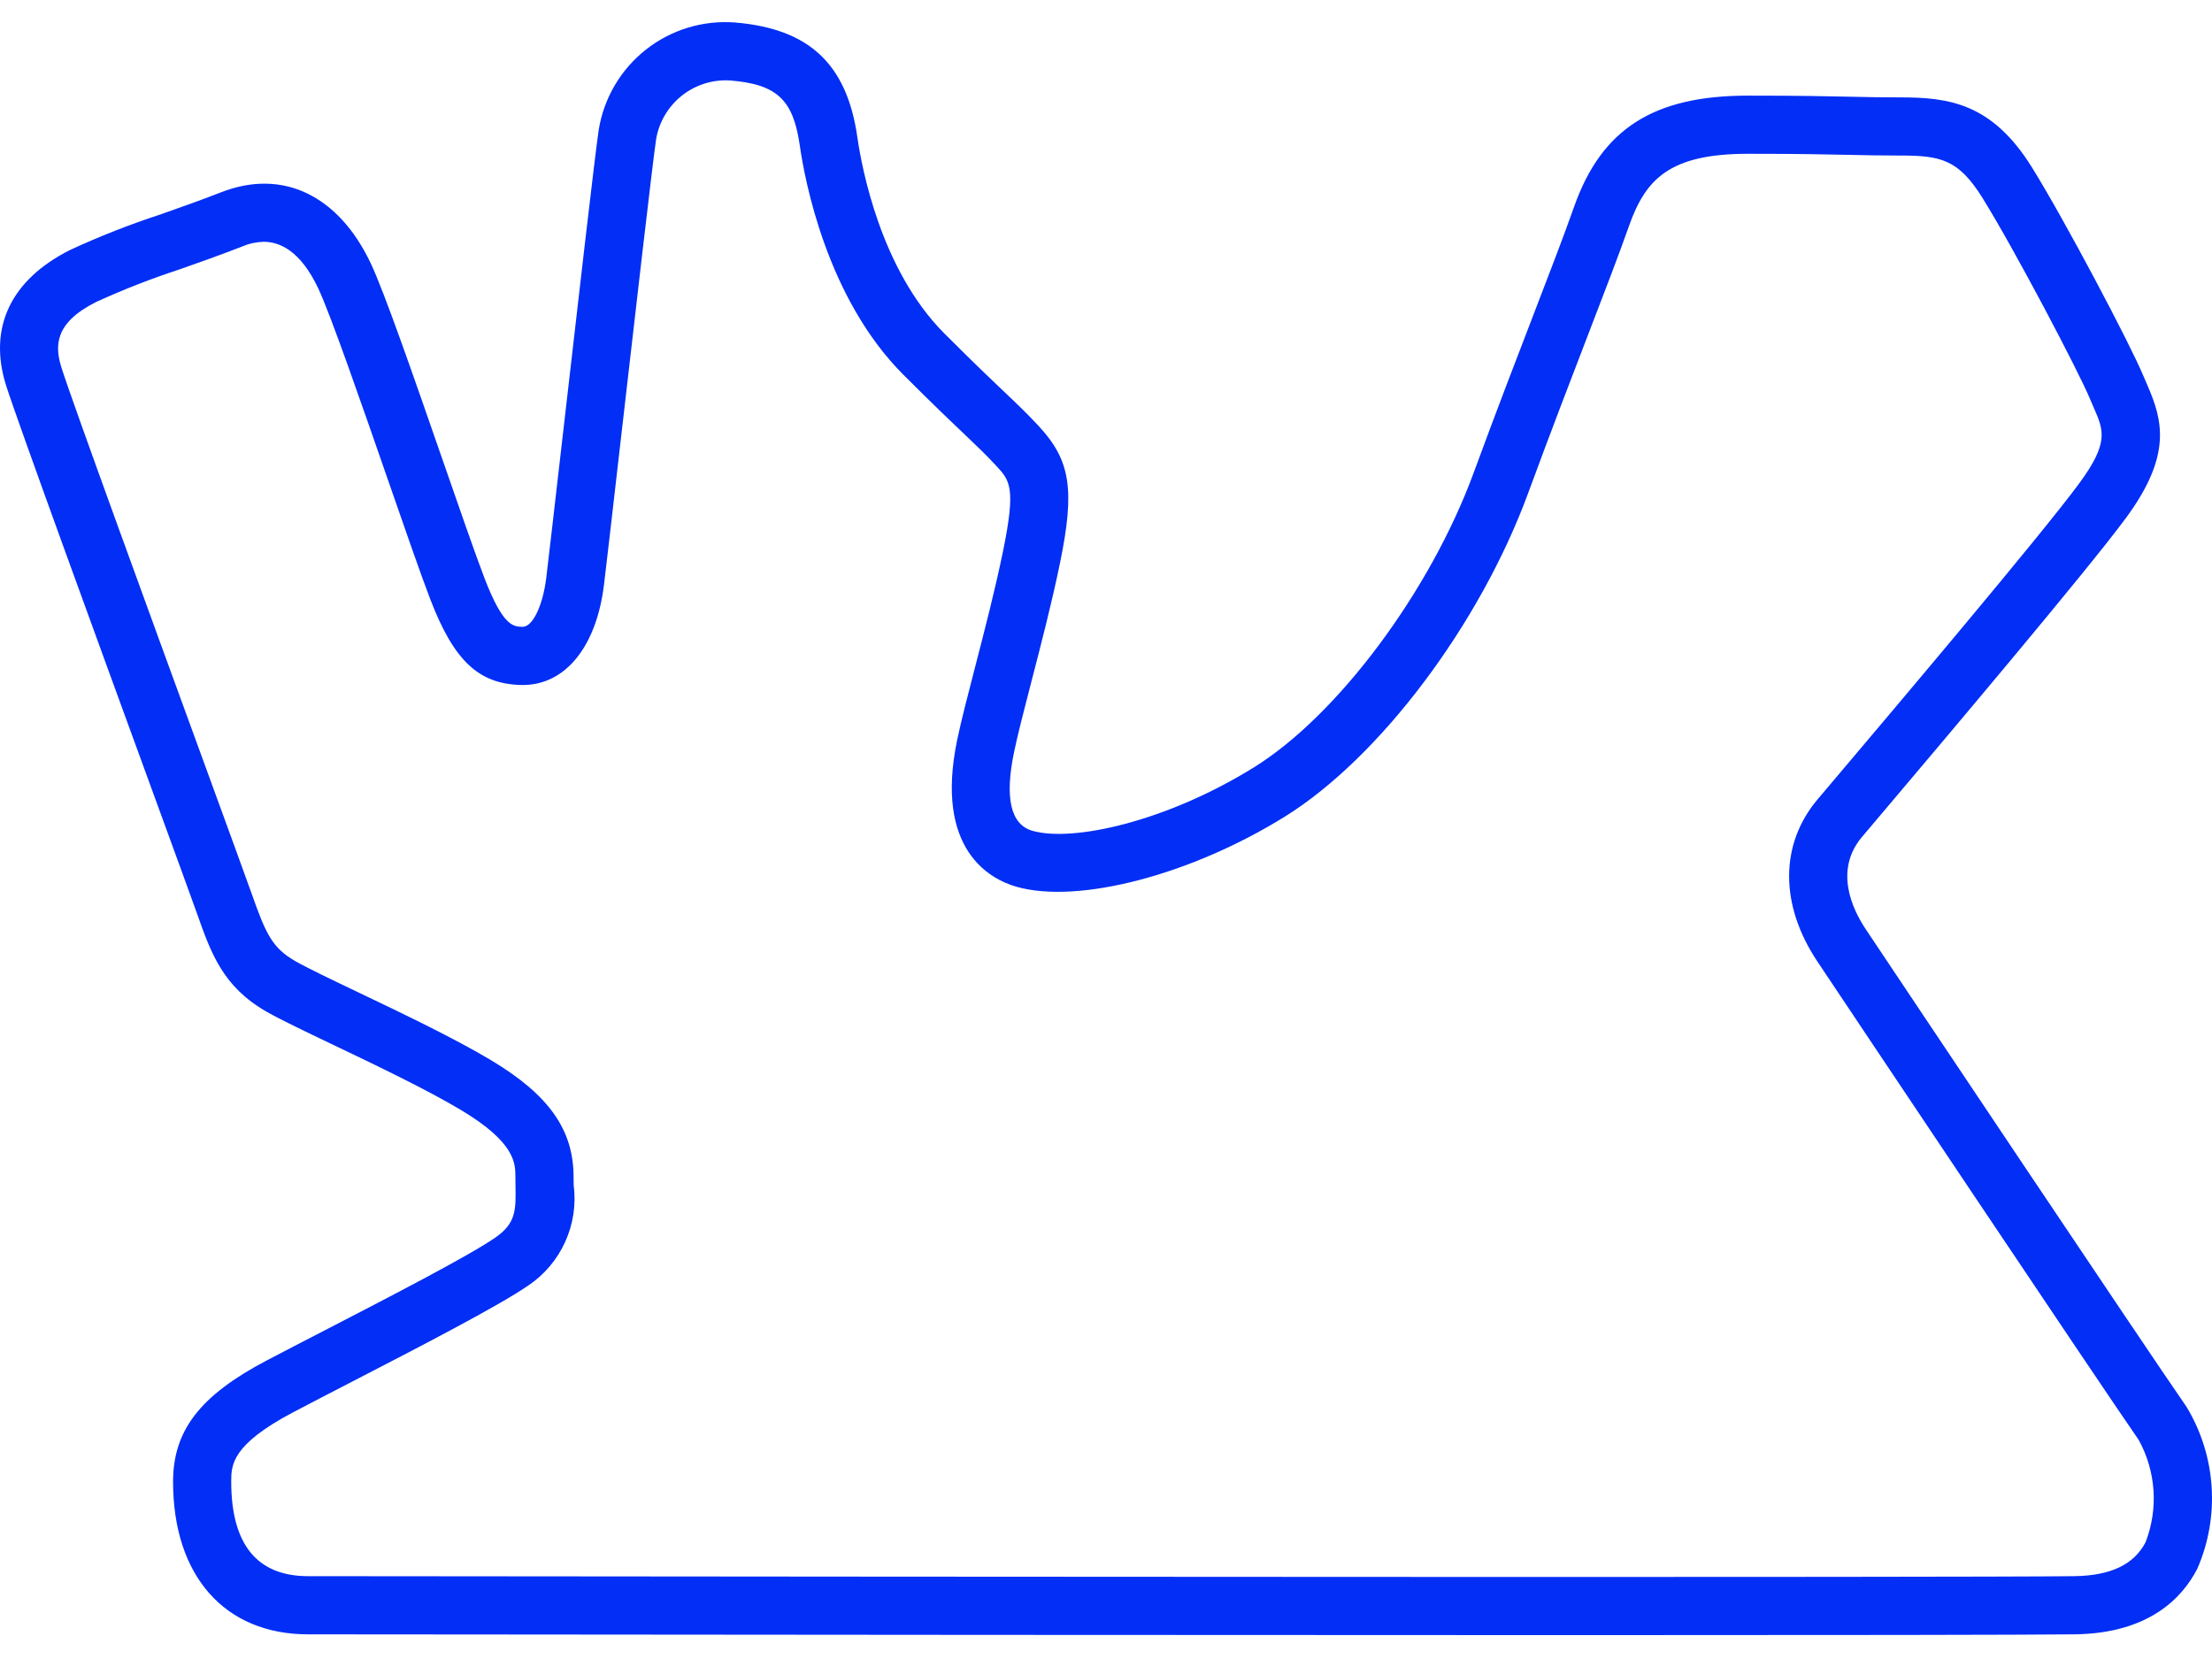<?xml version="1.0" encoding="UTF-8"?>
<svg width="200px" height="150px" viewBox="0 0 200 150" version="1.1" xmlns="http://www.w3.org/2000/svg" xmlns:xlink="http://www.w3.org/1999/xlink">
    <title>Track/Qatar</title>
    <g id="Track/Qatar" stroke="none" stroke-width="1" fill="none" fill-rule="evenodd">
        <path d="M142.613,147.842 C109.682,147.842 67.102,147.803 43.378,147.782 L27.85,147.77 C20.323,147.77 15.648,142.483 15.648,133.972 C15.648,129.348 18.089,126.178 24.075,123.029 C25.566,122.244 27.386,121.303 29.333,120.299 C35.124,117.308 42.33,113.586 44.763,111.914 C46.665,110.605 46.646,109.407 46.609,107.232 L46.601,106.423 C46.601,105.186 46.601,103.315 41.71,100.381 C38.606,98.52 33.931,96.287 30.172,94.492 C27.591,93.259 25.365,92.195 24.099,91.472 C20.145,89.214 19.069,86.158 17.82,82.62 C17.423,81.497 15.751,76.918 13.592,71.002 C8.818,57.926 1.606,38.166 0.562,34.888 C-1.102,29.66 0.957,25.294 6.357,22.591 C9,21.37 11.711,20.303 14.477,19.399 C16.273,18.766 18.142,18.109 19.981,17.39 C25.519,15.221 30.591,17.62 33.526,23.818 C34.757,26.418 37.431,34.13 40.02,41.587 C41.554,46.008 43.002,50.186 43.814,52.296 C45.482,56.632 46.414,56.655 47.236,56.675 L47.252,56.677 C48.156,56.677 49.072,54.792 49.387,52.273 C49.537,51.069 50.114,46.053 50.817,39.933 C52.152,28.296 53.816,13.815 54.132,11.753 C54.591,8.885 56.112,6.294 58.391,4.494 C60.67,2.693 63.542,1.815 66.439,2.033 C73.158,2.585 76.576,5.788 77.521,12.419 C77.908,15.12 79.617,24.38 85.393,30.158 C88.209,32.973 89.797,34.479 90.95,35.571 C92.116,36.679 92.856,37.381 93.918,38.525 C96.788,41.615 97.203,44.273 95.843,50.894 C95.105,54.493 94.117,58.304 93.246,61.664 C92.591,64.195 92.026,66.379 91.693,67.973 C90.822,72.153 91.379,74.556 93.351,75.119 C96.993,76.161 105.489,74.289 113.419,69.353 C120.966,64.653 129.302,53.468 133.239,42.757 C135.277,37.211 137.109,32.455 138.668,28.405 C140.133,24.602 141.396,21.32 142.323,18.696 C144.81,11.652 149.511,8.647 158.044,8.647 C162.82,8.647 165.303,8.701 167.37,8.746 C168.82,8.779 170.061,8.805 171.766,8.805 C176.158,8.805 180.09,9.284 183.734,15.155 C186.698,19.931 192.626,31.143 193.822,34.048 L194.13,34.767 C195.556,38.013 196.396,41.158 192.232,46.817 C188.709,51.608 175.141,67.649 170.033,73.686 L168.353,75.673 C165.818,78.684 167.475,82.189 168.689,84.009 C171.533,88.273 193.923,121.762 197.7,127.206 L197.7,127.205 C200.378,131.641 200.739,137.098 198.668,141.847 C197.3,144.501 194.268,147.685 187.594,147.769 C183.36,147.822 165.27,147.842 142.612,147.842 L142.613,147.842 Z M23.833,21.862 C23.166,21.879 22.509,22.022 21.896,22.287 C20.002,23.029 18.075,23.709 16.226,24.36 C13.668,25.197 11.158,26.177 8.71,27.295 C4.885,29.208 4.942,31.309 5.575,33.294 C6.583,36.466 13.773,56.163 18.533,69.197 C20.702,75.14 22.38,79.742 22.779,80.87 C24.044,84.458 24.63,85.717 26.709,86.907 C27.806,87.533 29.952,88.558 32.438,89.746 C36.296,91.588 41.098,93.881 44.414,95.869 C49.634,99 51.86,102.155 51.86,106.422 L51.869,107.145 C52.097,108.896 51.832,110.676 51.102,112.284 C50.373,113.892 49.209,115.265 47.742,116.247 C45.036,118.106 37.976,121.752 31.748,124.969 C29.813,125.968 28.007,126.902 26.524,127.683 C20.907,130.637 20.907,132.486 20.907,133.971 C20.907,139.636 23.243,142.51 27.851,142.51 L43.382,142.523 C79.975,142.557 177.178,142.642 187.529,142.51 C190.837,142.469 192.95,141.463 193.996,139.437 L193.996,139.436 C195.163,136.419 194.937,133.04 193.38,130.203 C189.584,124.728 167.159,91.193 164.314,86.925 C160.909,81.816 160.915,76.343 164.331,72.284 L166.017,70.289 C171.095,64.287 184.581,48.348 187.997,43.701 C190.699,40.028 190.208,38.908 189.316,36.879 L188.959,36.047 C187.975,33.654 182.186,22.629 179.267,17.927 C177.075,14.395 175.469,14.063 171.767,14.063 C170.017,14.063 168.743,14.036 167.258,14.003 C165.214,13.958 162.763,13.905 158.045,13.905 C150.939,13.905 148.78,16.203 147.283,20.445 C146.332,23.138 145.056,26.454 143.577,30.291 C142.026,34.321 140.204,39.054 138.174,44.572 C133.809,56.452 124.771,68.478 116.198,73.818 C107.712,79.1 97.492,81.773 91.904,80.176 C89.597,79.517 84.458,76.904 86.545,66.9 C86.902,65.183 87.483,62.941 88.155,60.345 C89.01,57.044 89.979,53.303 90.69,49.838 C91.877,44.055 91.308,43.445 90.063,42.103 C89.086,41.052 88.404,40.407 87.329,39.386 C86.158,38.274 84.542,36.742 81.674,33.876 C74.747,26.947 72.759,16.27 72.315,13.162 C71.721,8.998 70.246,7.622 66.006,7.274 C64.439,7.18 62.892,7.666 61.66,8.64 C60.429,9.614 59.599,11.007 59.328,12.554 C59.026,14.514 57.301,29.55 56.039,40.532 C55.335,46.678 54.755,51.72 54.603,52.925 C53.907,58.501 51.103,61.935 47.268,61.935 C47.21,61.935 47.155,61.933 47.099,61.933 C43.262,61.834 41.039,59.733 38.903,54.182 C38.061,51.991 36.598,47.773 35.049,43.31 C32.746,36.67 29.881,28.41 28.772,26.069 C27.147,22.638 25.267,21.862 23.831,21.862 L23.833,21.862 Z" id="Shape" fill="#032EF5" fill-rule="nonzero"></path>
    </g>
</svg>